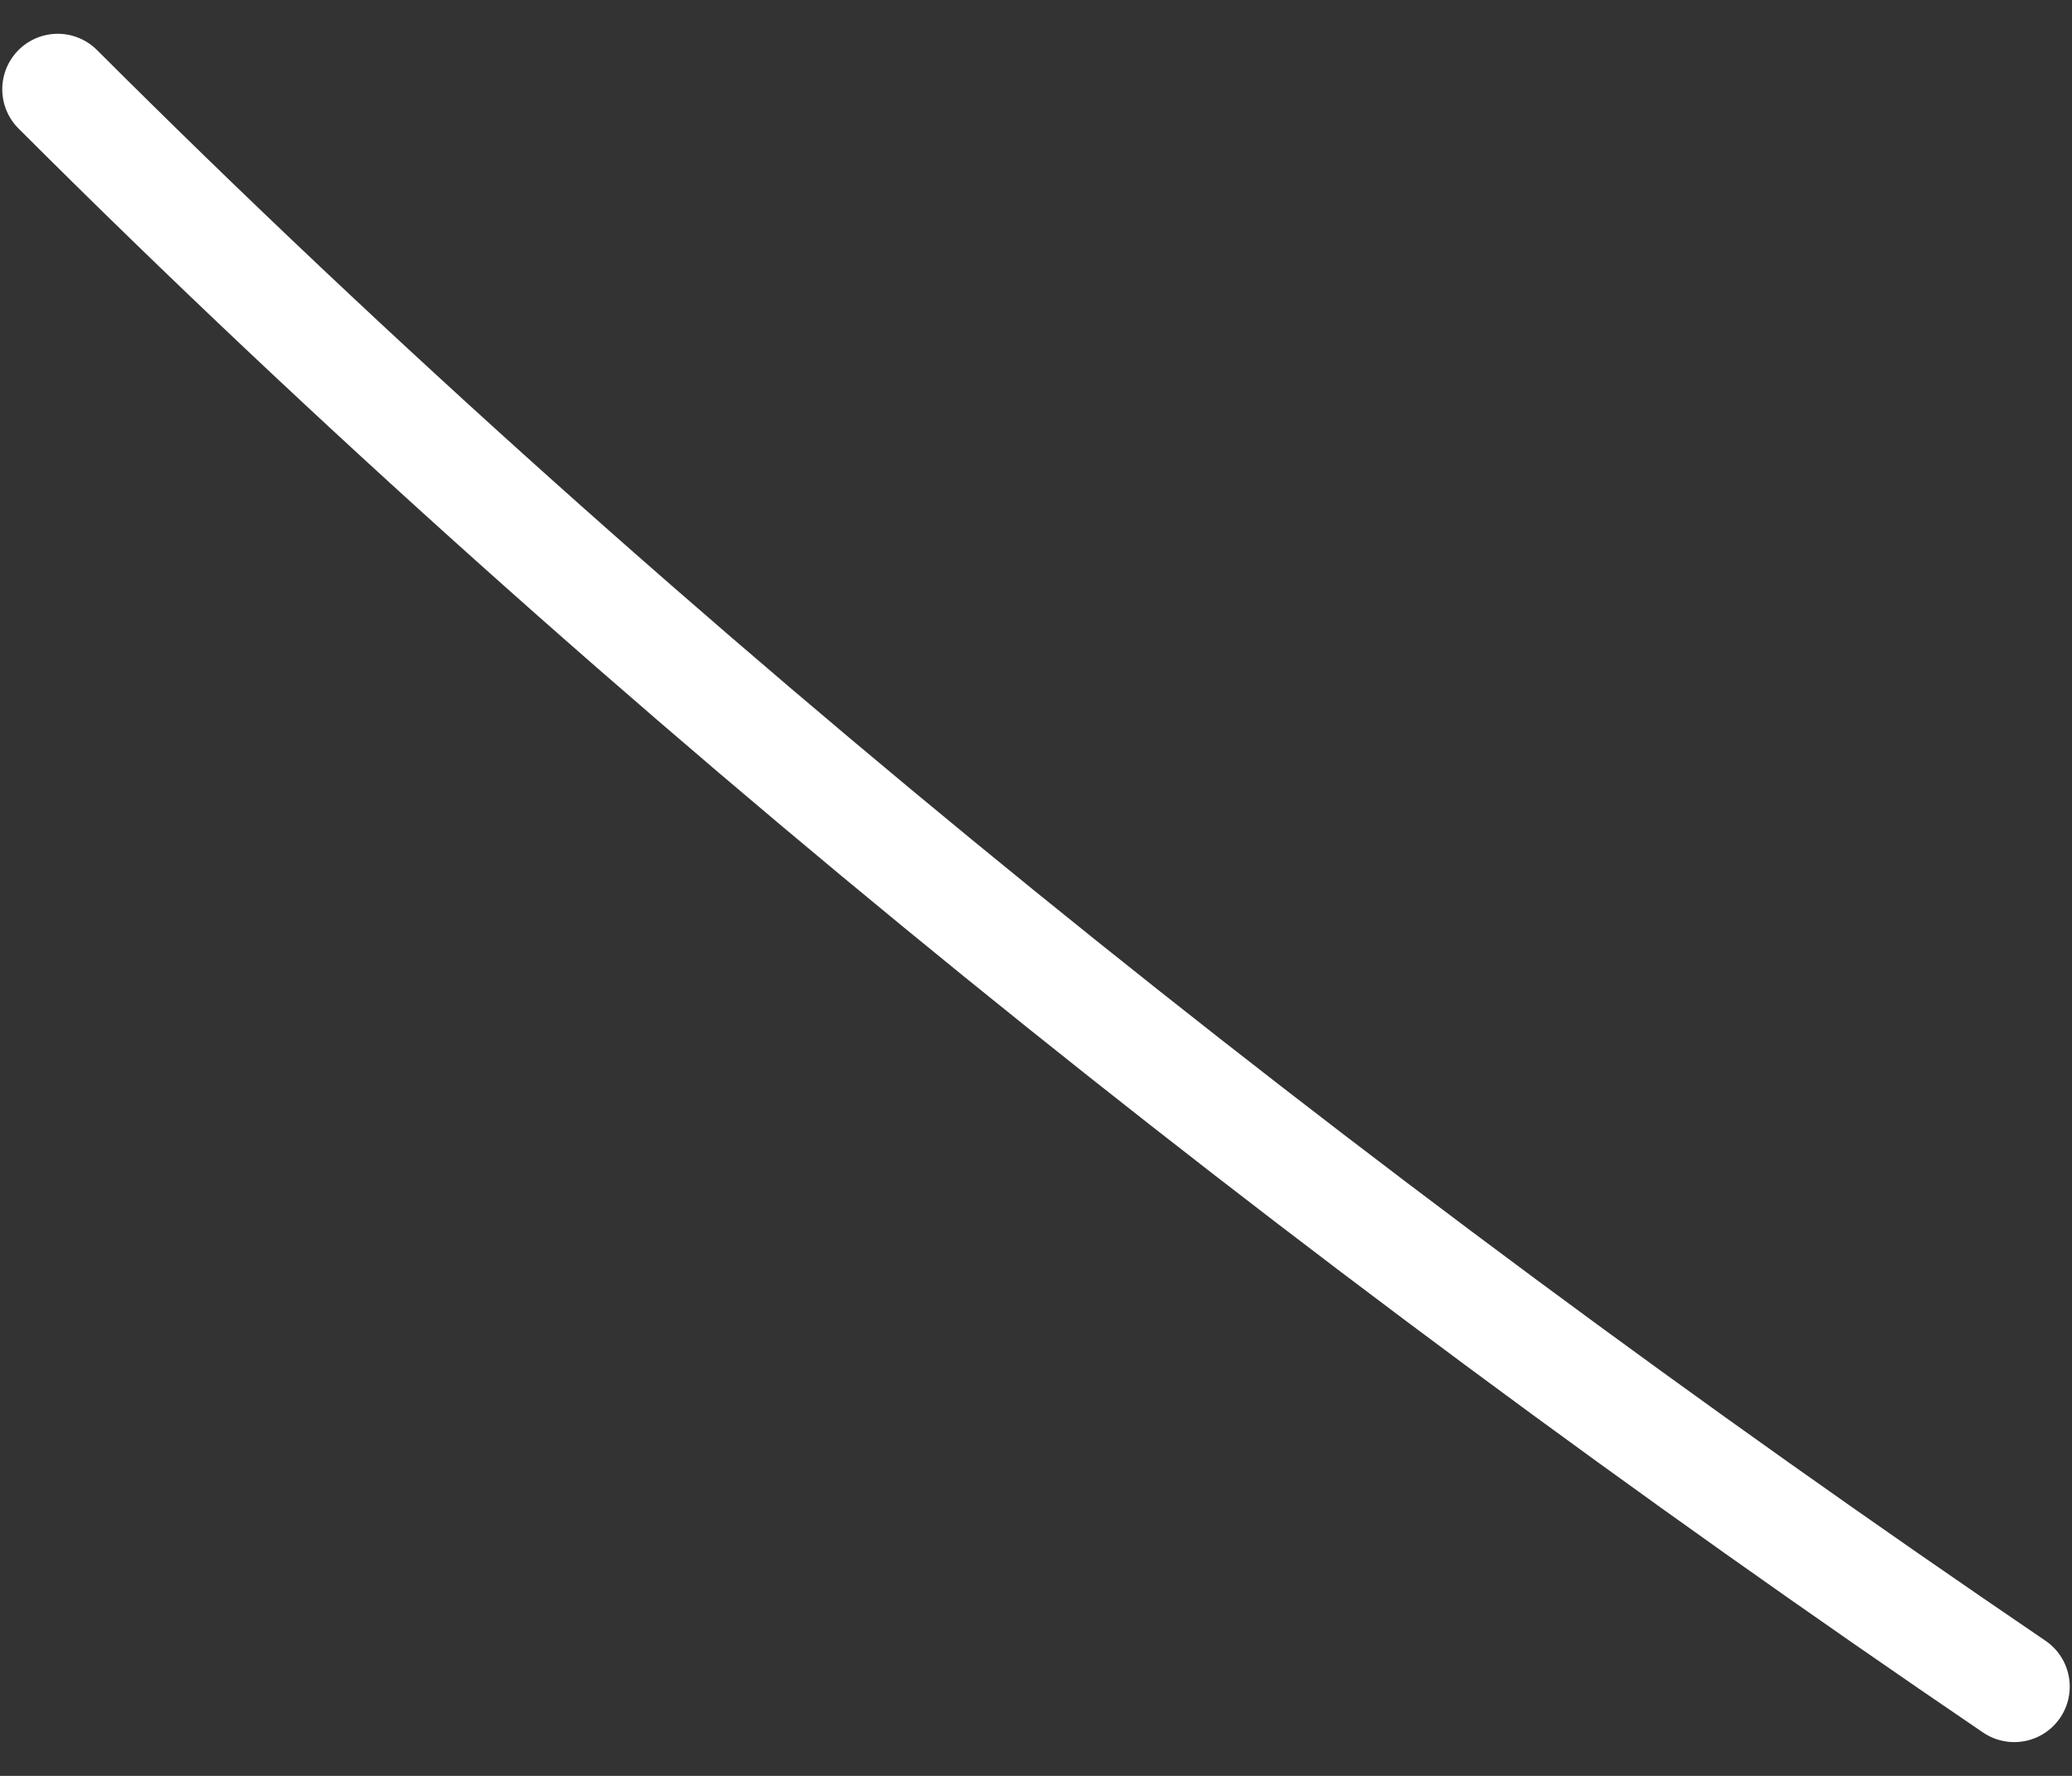 <?xml version="1.0" encoding="UTF-8"?> <svg xmlns="http://www.w3.org/2000/svg" width="56" height="48" viewBox="0 0 56 48" fill="none"><rect x="0" y="0" width="56" height="48" fill="#333333" stroke="none"/> <path d="M1.561 2.413C17.482 18.319 35.843 32.954 54.439 45.587" stroke="white" stroke-width="3" stroke-linecap="round"></path> </svg> 